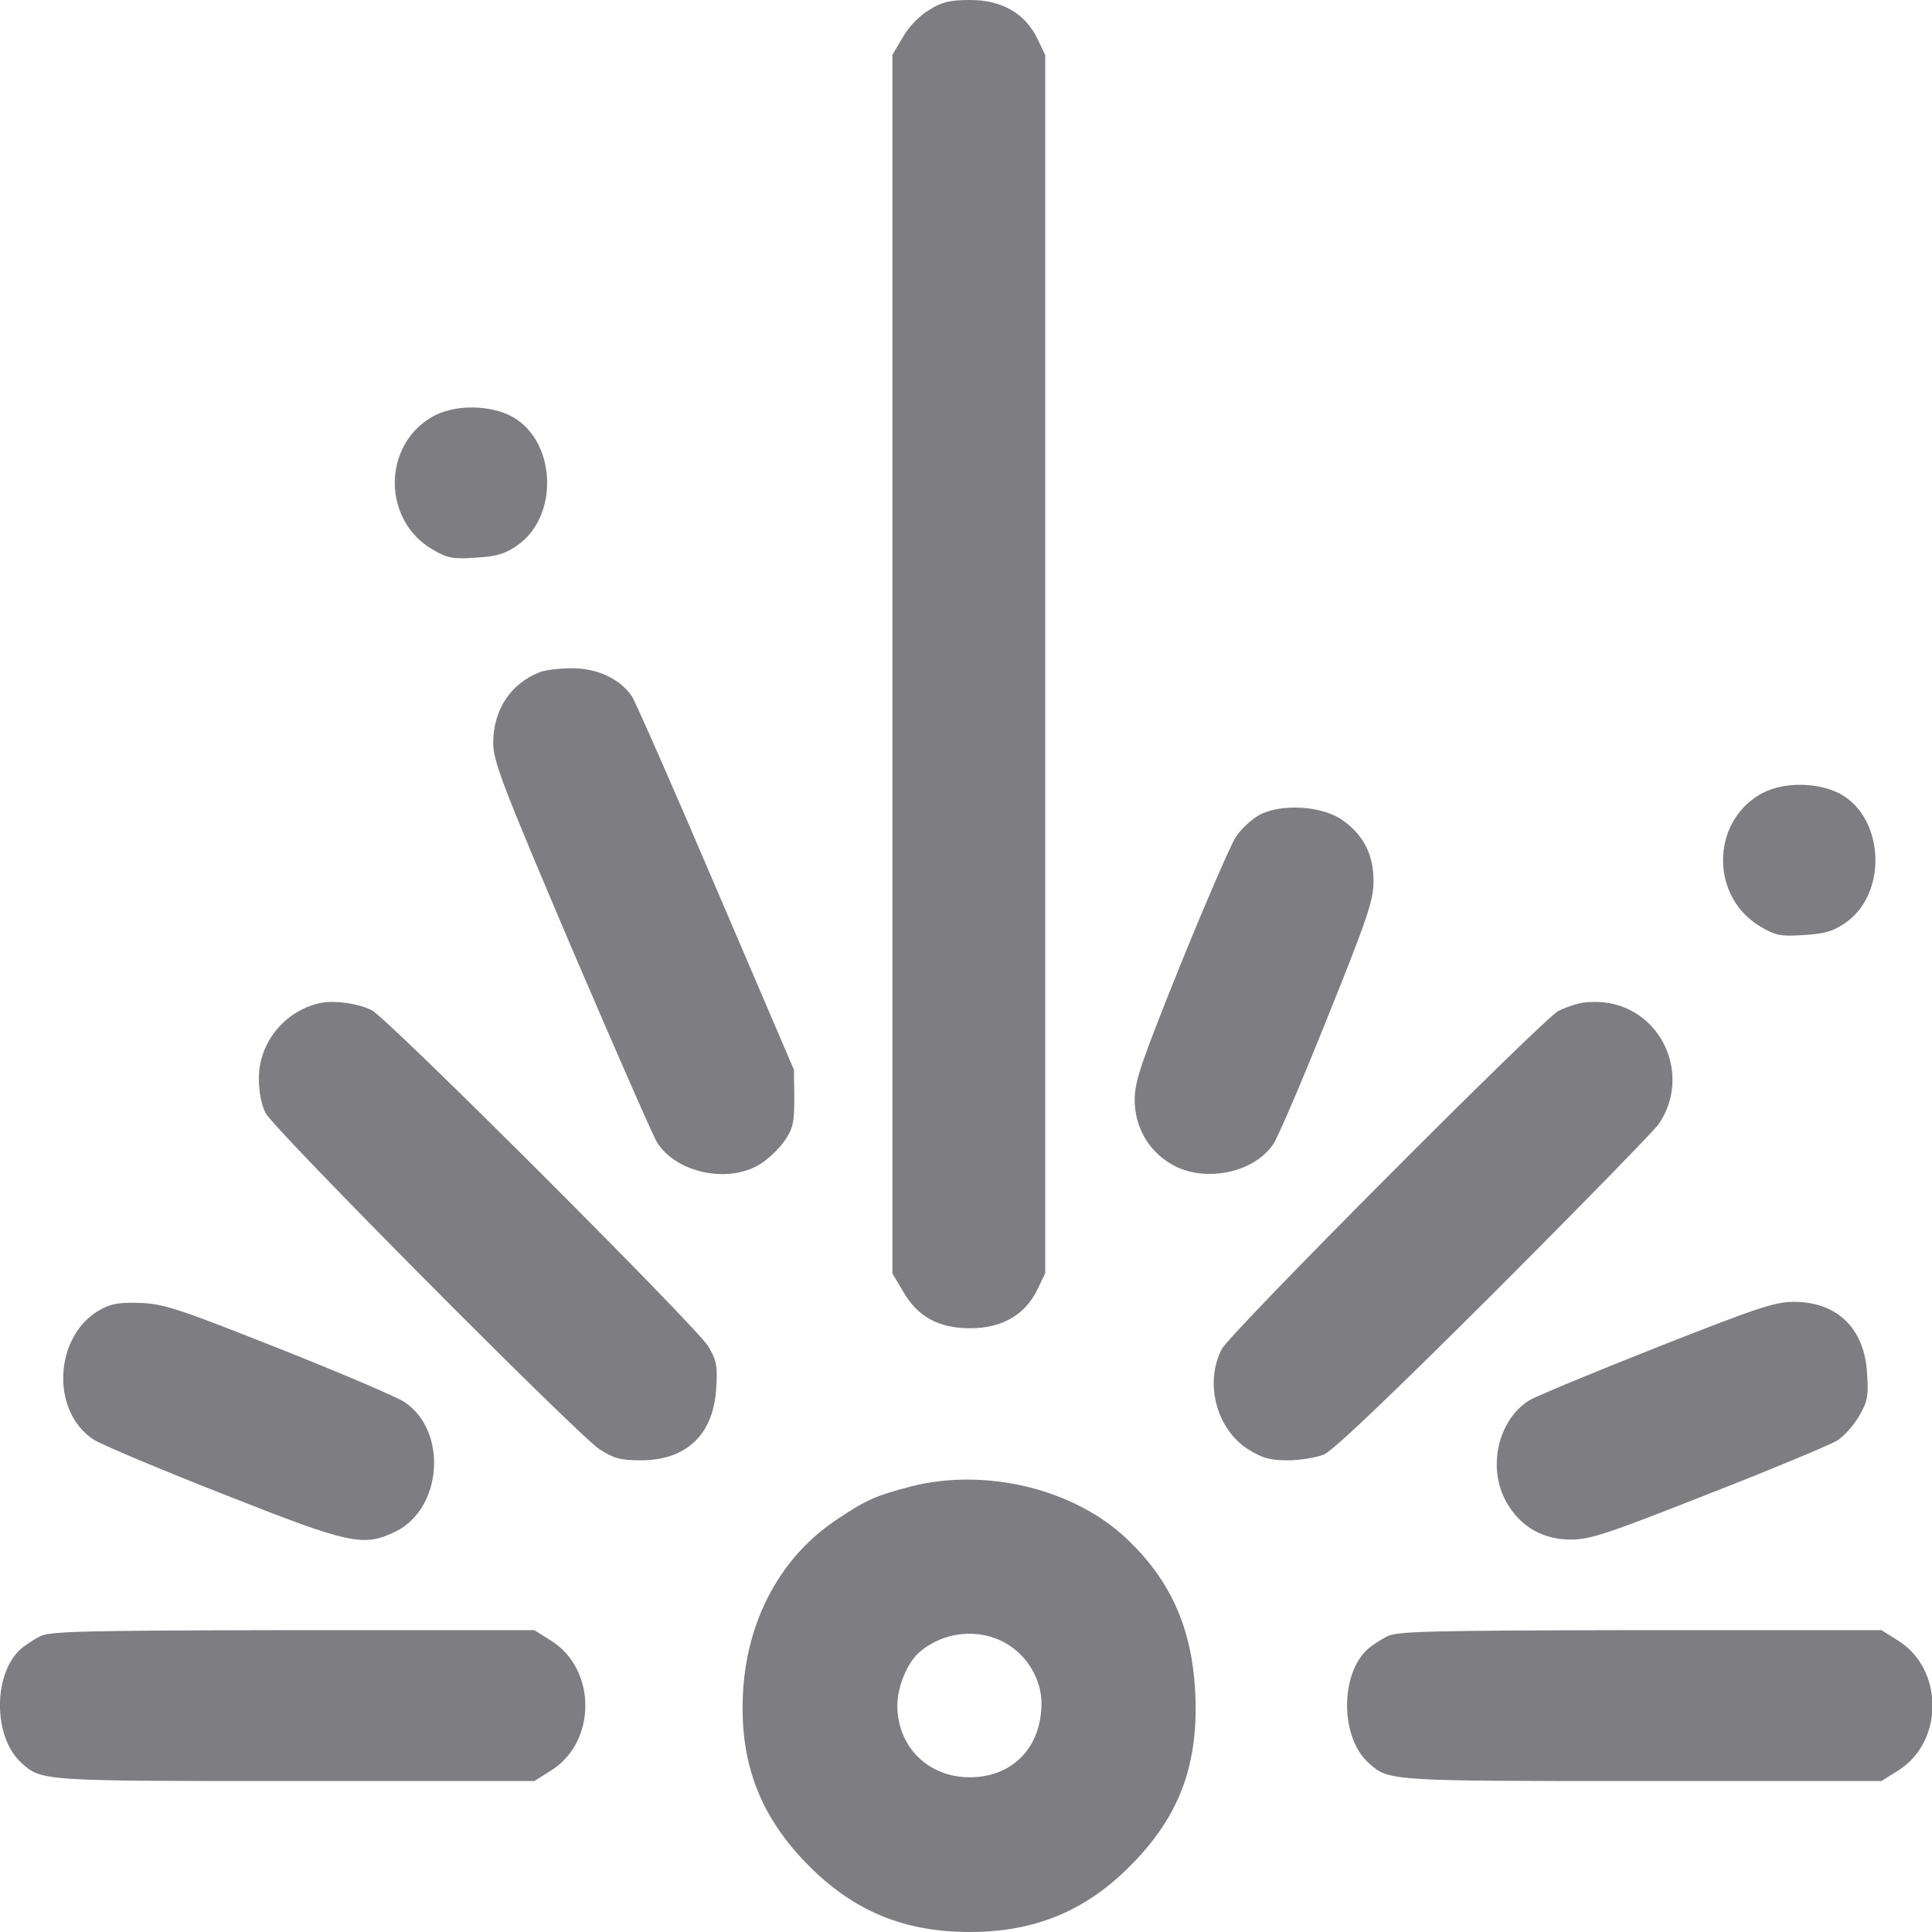 <?xml version="1.0" encoding="UTF-8"?> <svg xmlns="http://www.w3.org/2000/svg" width="512" height="512" viewBox="0 0 512 512" fill="none"> <g clip-path="url(#clip0_2_625)"> <path d="M246.3 2.6C243.7 4.1 240.9 7 239.3 9.8L236.5 14.5V176V337.5L239.3 342.2C243.2 349 248.8 352 257.1 352C265.5 352 271.6 348.5 274.9 341.8L277 337.4V176V14.6L274.9 10.2C271.6 3.5 265.5 -5.24521e-06 257.1 -5.24521e-06C251.8 -5.24521e-06 249.6 0.5 246.3 2.6Z" fill="#7E7D81"></path> <path d="M114.3 110.6C101.3 118.3 101.4 137.9 114.6 145.6C118.5 147.9 119.9 148.2 125.9 147.8C131.2 147.5 133.6 146.9 136.7 144.8C148.7 136.9 147.4 115.7 134.7 109.9C128.4 107.1 119.6 107.4 114.3 110.6Z" fill="#7E7D81"></path> <path d="M143.1 178.1C135.2 181.2 130.7 188.2 130.7 197C130.8 201.9 133.1 208 151.4 251C162.8 277.6 173 300.9 174.1 302.7C179.2 310.9 193.2 313.8 201.6 308.4C203.8 307 206.7 304.2 208 302.2C210.1 299.2 210.5 297.5 210.5 291.1L210.4 283.5L189.8 235.4C178.5 208.9 168.4 186 167.5 184.6C164.4 179.9 158.1 177 151.4 177.1C148.2 177.1 144.4 177.6 143.1 178.1Z" fill="#7E7D81"></path> <path d="M466.3 210.6C453.3 218.3 453.4 237.9 466.6 245.6C470.5 247.9 471.9 248.2 477.9 247.8C483.2 247.5 485.6 246.9 488.7 244.8C500.7 236.9 499.4 215.7 486.7 209.9C480.4 207.1 471.6 207.4 466.3 210.6Z" fill="#7E7D81"></path> <path d="M333.7 216C331.7 217.1 328.9 219.7 327.5 221.8C326.2 223.8 319.6 239 312.9 255.5C302.6 281.1 300.8 286.3 300.7 291.1C300.6 298.4 304.2 304.9 310.4 308.5C319 313.6 332.4 310.9 337.5 303.1C338.8 301.1 345.3 285.9 351.9 269.4C362.5 243.1 364 238.5 364 233.5C364 226.4 361.3 221.2 355.7 217.3C350.3 213.5 339.4 212.9 333.7 216Z" fill="#7E7D81"></path> <path d="M84.4 265.9C75.1 268.2 68.5 276.6 68.6 286C68.6 289.3 69.3 292.9 70.4 295C72.7 299.4 153 380.2 158.9 384.1C162.7 386.5 164.4 387 169.8 387C182 387 189.1 380.1 189.8 367.9C190.2 362 189.9 360.5 187.7 356.8C184.6 351.6 102.7 269.8 98.5 267.7C94.6 265.8 88.3 265 84.4 265.9Z" fill="#7E7D81"></path> <path d="M418.5 265.9C416.9 266.3 414.4 267.2 413 267.9C408.8 270.1 326 353.2 323.8 357.5C319.1 366.5 322.4 378.8 330.8 384.1C334.5 386.4 336.5 387 341.2 387C344.4 387 348.7 386.3 350.8 385.5C353.3 384.4 367.7 370.7 395.8 342.7C418.5 320 438.1 299.9 439.5 298C448.3 285.3 440.7 267.7 425.5 265.7C423.3 265.4 420.2 265.5 418.5 265.9Z" fill="#7E7D81"></path> <path d="M26.7 347C14.4 353.7 13.2 373.9 24.8 381.5C26.8 382.8 42.2 389.3 59 395.9C92.9 409.3 96.2 410 104.8 405.9C117.3 399.8 118.7 379.1 107.1 371.5C105.1 370.2 90.2 363.8 74 357.4C48 347.1 43.7 345.6 37.5 345.3C31.9 345.1 29.7 345.4 26.7 347Z" fill="#7E7D81"></path> <path d="M439 357.1C422.3 363.7 407.1 370 405.3 371.1C396.9 376.3 394 389.3 399.4 398.4C403.1 404.7 408.9 408 416.4 408C421.4 408 426.2 406.4 452.8 395.9C469.7 389.3 485 382.9 486.8 381.8C488.6 380.7 491.2 377.8 492.6 375.4C494.9 371.5 495.2 370.1 494.8 364.1C494.2 352.1 486.9 345 475.4 345C470.3 345 465.6 346.6 439 357.1Z" fill="#7E7D81"></path> <path d="M241.5 393.9C232 396.4 229.7 397.4 221.9 402.6C206 413.1 196.8 431.3 196.8 452.4C196.7 468.9 202.2 482.1 214 494.1C226.1 506.4 239.5 512 257 512C274.1 512 287.6 506.5 299.5 494.5C312.3 481.7 317.5 468.2 316.8 449.5C316.1 432 310.5 419.1 298.7 407.9C284.8 394.6 261.3 388.9 241.5 393.9ZM266.6 435.5C272.3 438.8 276 445.1 276 451.4C276 463.1 268.3 471 257 471C246 471 237.9 463 237.8 452.1C237.8 447 240.4 440.7 243.6 437.9C250 432.3 259.5 431.4 266.6 435.5Z" fill="#7E7D81"></path> <path d="M10.5 433.7C8.9 434.5 6.7 436 5.6 436.9C-1.9 443.5 -1.9 460.4 5.7 467.2C11 472 10.9 472 78.3 472H141.6L146.2 469.1C158.1 461.5 158.1 442.5 146.2 434.9L141.6 432H77.6C21.1 432.1 13.1 432.3 10.5 433.7Z" fill="#7E7D81"></path> <path d="M367.5 433.7C365.9 434.5 363.7 436 362.6 436.9C355.1 443.5 355.1 460.4 362.7 467.2C368 472 367.9 472 435.3 472H498.6L503.2 469.1C515.1 461.5 515.1 442.5 503.2 434.9L498.6 432H434.6C378.1 432.1 370.1 432.3 367.5 433.7Z" fill="#7E7D81"></path> </g> <defs> <clipPath id="clip0_2_625"> <rect width="512" height="512" fill="white"></rect> </clipPath> </defs> </svg> 